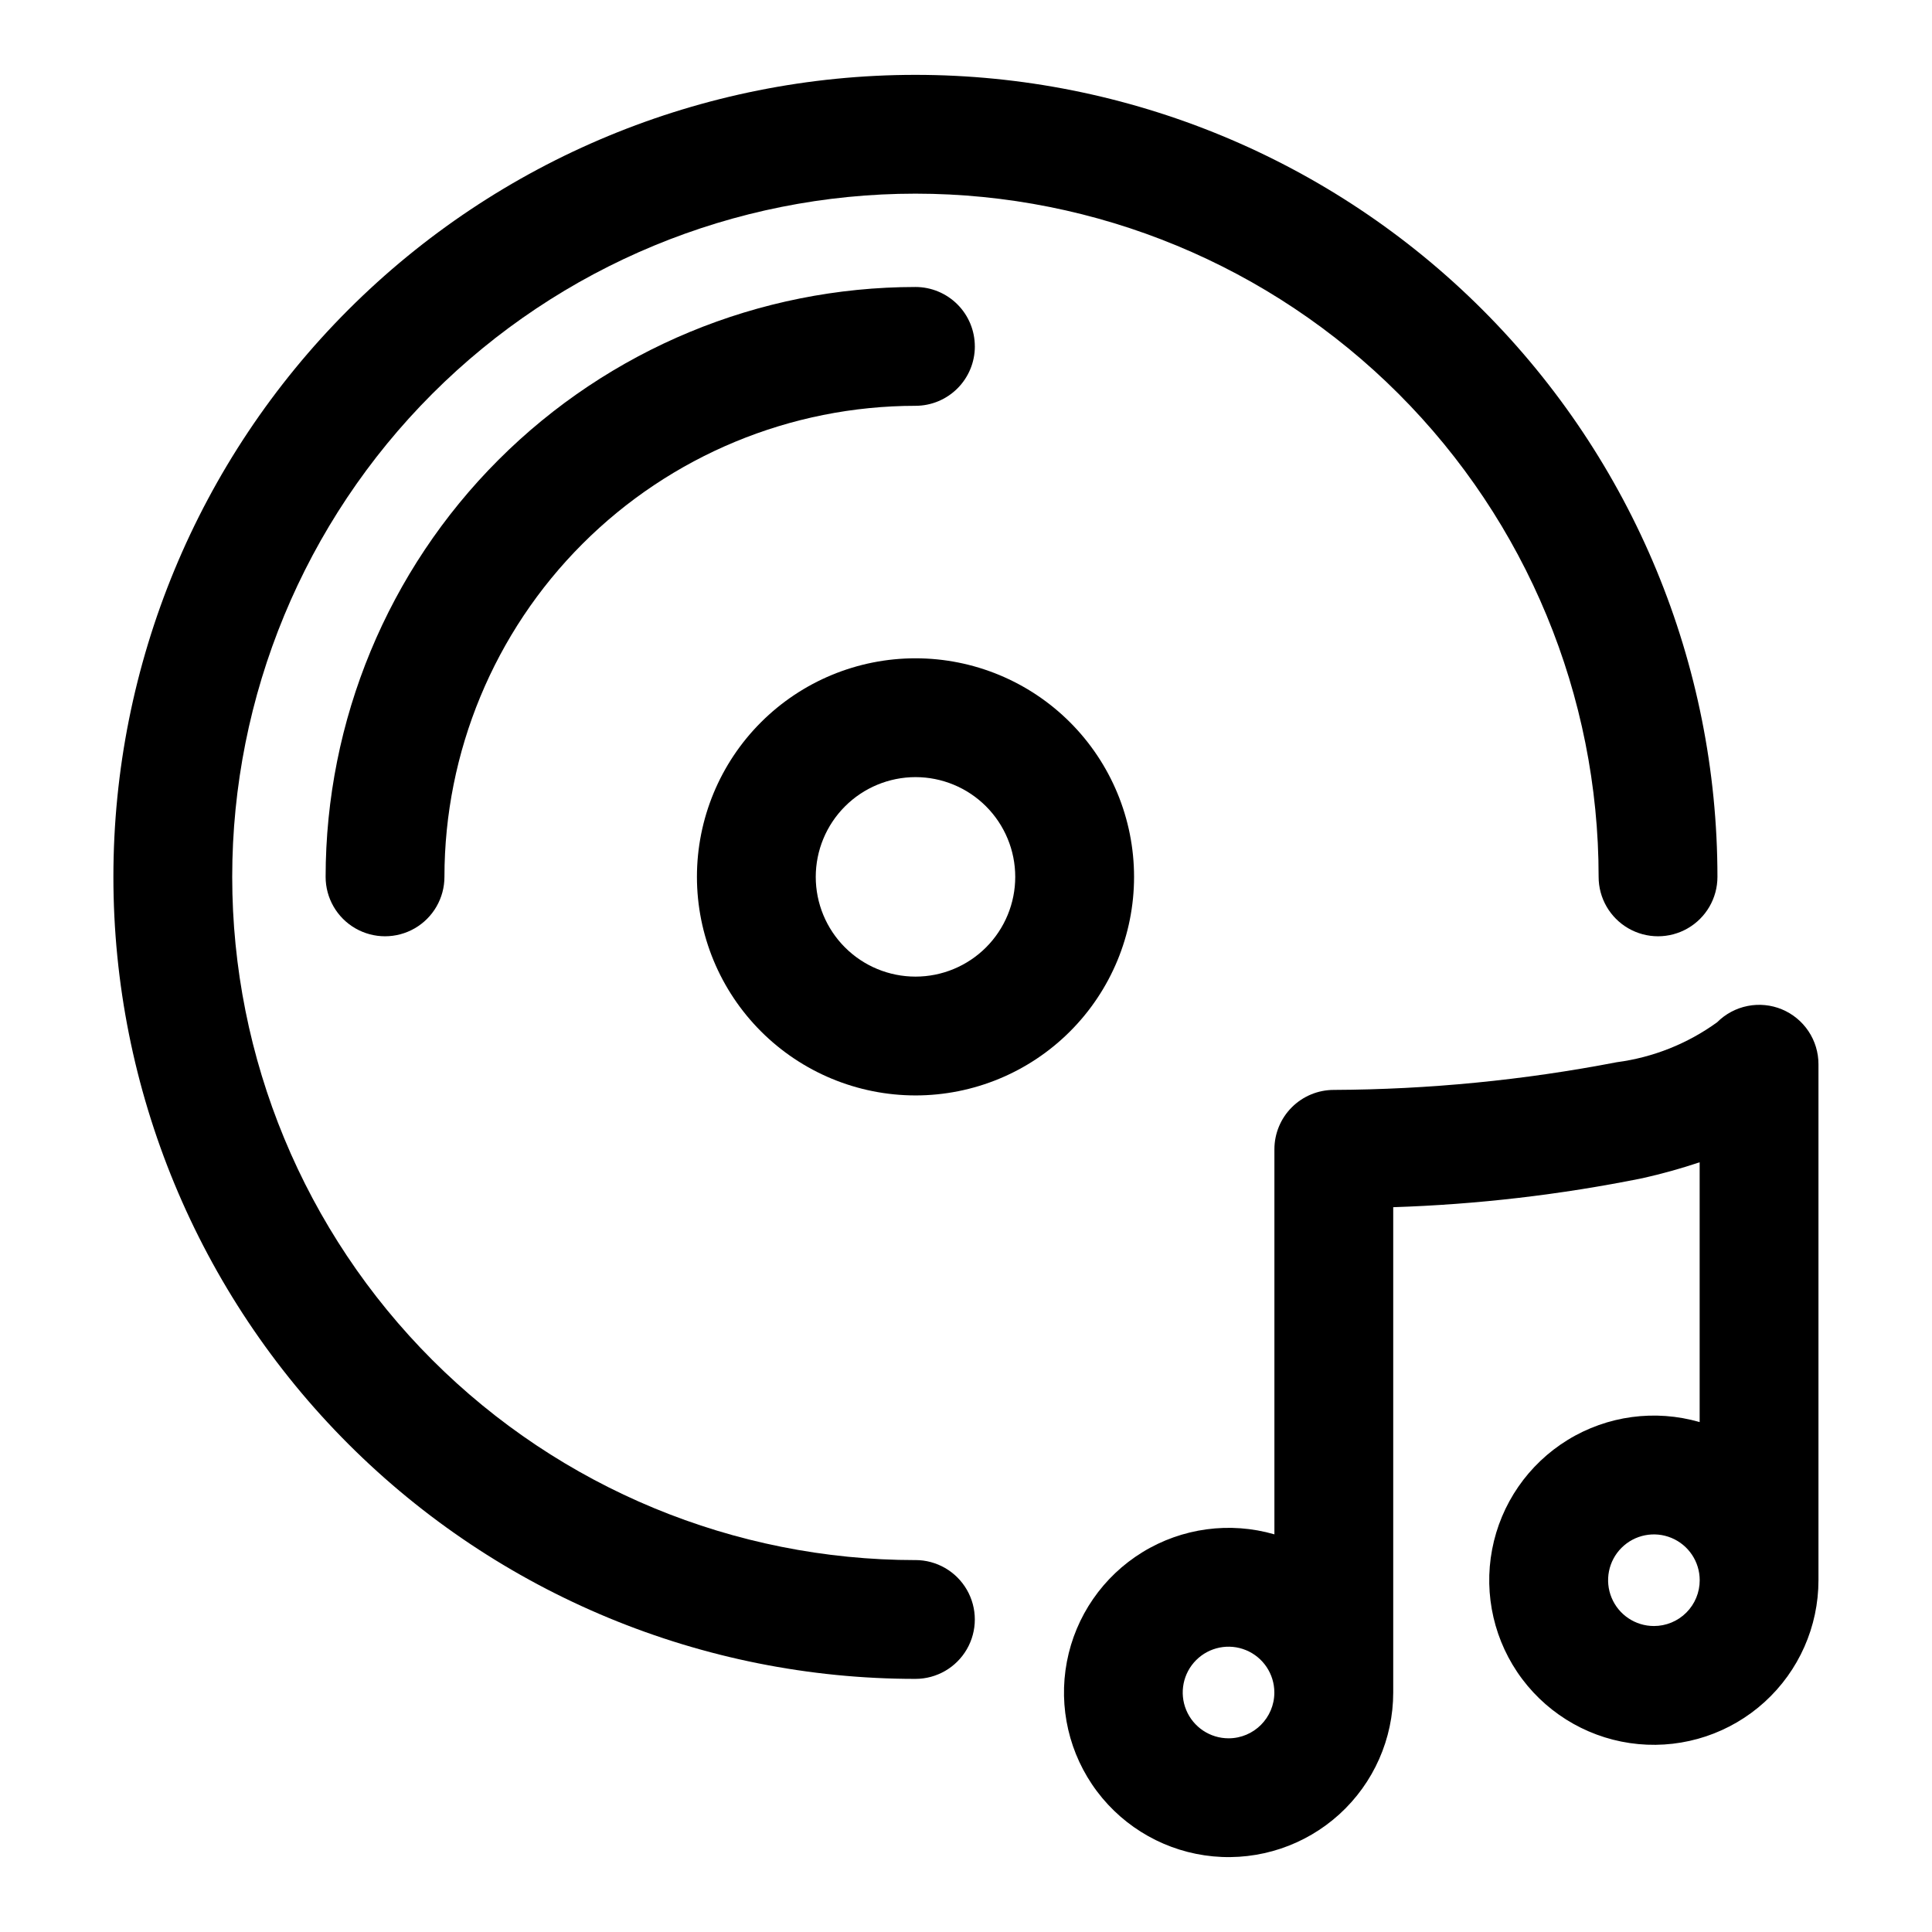 <?xml version="1.0" encoding="UTF-8"?>
<!-- The Best Svg Icon site in the world: iconSvg.co, Visit us! https://iconsvg.co -->
<svg fill="#000000" width="800px" height="800px" version="1.1" viewBox="144 144 512 512" xmlns="http://www.w3.org/2000/svg">
 <g fill-rule="evenodd">
  <path d="m616.23 411.49c-2.875-1.191-6.043-1.504-9.098-0.895-3.055 0.605-5.859 2.106-8.062 4.309-7.856 5.695-17.004 9.336-26.625 10.598-24.707 4.766-49.809 7.223-74.973 7.336-4.176 0-8.18 1.66-11.133 4.613-2.953 2.953-4.609 6.957-4.609 11.133v102.04-0.004c-11.797-3.418-24.488-1.703-34.957 4.723-10.469 6.422-17.746 16.961-20.039 29.027-2.297 12.066 0.602 24.539 7.977 34.359 7.379 9.82 18.555 16.074 30.781 17.23 12.227 1.152 24.375-2.902 33.461-11.168 9.082-8.266 14.262-19.977 14.266-32.262v-128.61c22.215-0.719 44.336-3.293 66.125-7.699 5.094-1.145 10.129-2.547 15.082-4.203v68.852c-11.797-3.418-24.488-1.707-34.957 4.719-10.469 6.426-17.742 16.965-20.039 29.027-2.297 12.066 0.602 24.543 7.977 34.363 7.379 9.816 18.555 16.074 30.781 17.227 12.23 1.152 24.375-2.898 33.461-11.164 9.086-8.27 14.262-19.98 14.266-32.262v-136.74c0.004-3.109-0.914-6.152-2.637-8.742-1.723-2.586-4.176-4.609-7.047-5.805zm-146.64 193.18c-4.91 0.004-9.34-2.949-11.227-7.484-1.883-4.535-0.848-9.758 2.625-13.234 3.469-3.473 8.691-4.516 13.23-2.637 4.535 1.879 7.496 6.305 7.496 11.215 0 6.699-5.426 12.133-12.125 12.141zm112.71-29.758h0.004c-4.91 0-9.336-2.957-11.215-7.492-1.879-4.535-0.844-9.758 2.629-13.23 3.473-3.469 8.691-4.508 13.23-2.629 4.535 1.879 7.492 6.305 7.492 11.215 0.004 3.219-1.273 6.309-3.551 8.586-2.277 2.277-5.367 3.555-8.586 3.551z"/>
  <path d="m386.6 557.44c-48.02 0-94.074-19.074-128.03-53.027-33.953-33.957-53.031-80.008-53.031-128.03 0-48.02 19.078-94.07 53.031-128.03 33.953-33.953 80.008-53.031 128.03-53.031 48.02 0 94.07 19.078 128.02 53.031 33.957 33.957 53.031 80.008 53.031 128.03 0 5.625 3 10.82 7.871 13.633s10.875 2.812 15.746 0c4.871-2.812 7.871-8.008 7.871-13.633 0-56.371-22.395-110.43-62.254-150.29s-93.922-62.254-150.29-62.254c-56.371 0-110.43 22.395-150.29 62.254s-62.254 93.922-62.254 150.29c0 56.371 22.395 110.43 62.254 150.29 39.859 39.859 93.922 62.25 150.29 62.25 5.625 0 10.82-3 13.633-7.871 2.812-4.871 2.812-10.871 0-15.742s-8.008-7.875-13.633-7.875z"/>
  <path d="m402.34 235.8c0-4.176-1.656-8.18-4.609-11.133s-6.957-4.613-11.133-4.613c-41.453 0.027-81.195 16.504-110.5 45.816-29.309 29.309-45.785 69.059-45.805 110.51 0 5.625 3 10.82 7.871 13.633 4.871 2.812 10.875 2.812 15.746 0s7.871-8.008 7.871-13.633c0.016-33.102 13.176-64.848 36.582-88.254s55.148-36.562 88.254-36.582c4.172-0.004 8.172-1.664 11.121-4.617 2.949-2.949 4.606-6.953 4.606-11.125z"/>
  <path d="m386.6 434.3c15.363 0.004 30.098-6.094 40.961-16.957 10.867-10.859 16.973-25.594 16.977-40.953 0.004-15.363-6.098-30.098-16.961-40.965-10.859-10.863-25.594-16.969-40.957-16.969-15.363-0.004-30.098 6.102-40.961 16.961-10.863 10.863-16.965 25.598-16.965 40.961 0.008 15.355 6.109 30.082 16.969 40.941 10.855 10.859 25.578 16.969 40.938 16.98zm0-84.355c7.012-0.004 13.738 2.777 18.695 7.731 4.961 4.957 7.75 11.68 7.754 18.691 0.004 7.012-2.781 13.738-7.738 18.699-4.957 4.957-11.68 7.746-18.691 7.746-7.012 0-13.738-2.781-18.695-7.742-4.957-4.957-7.742-11.68-7.742-18.691 0.008-7.008 2.793-13.723 7.746-18.676 4.949-4.957 11.664-7.746 18.672-7.758z"/>
 </g>
</svg>